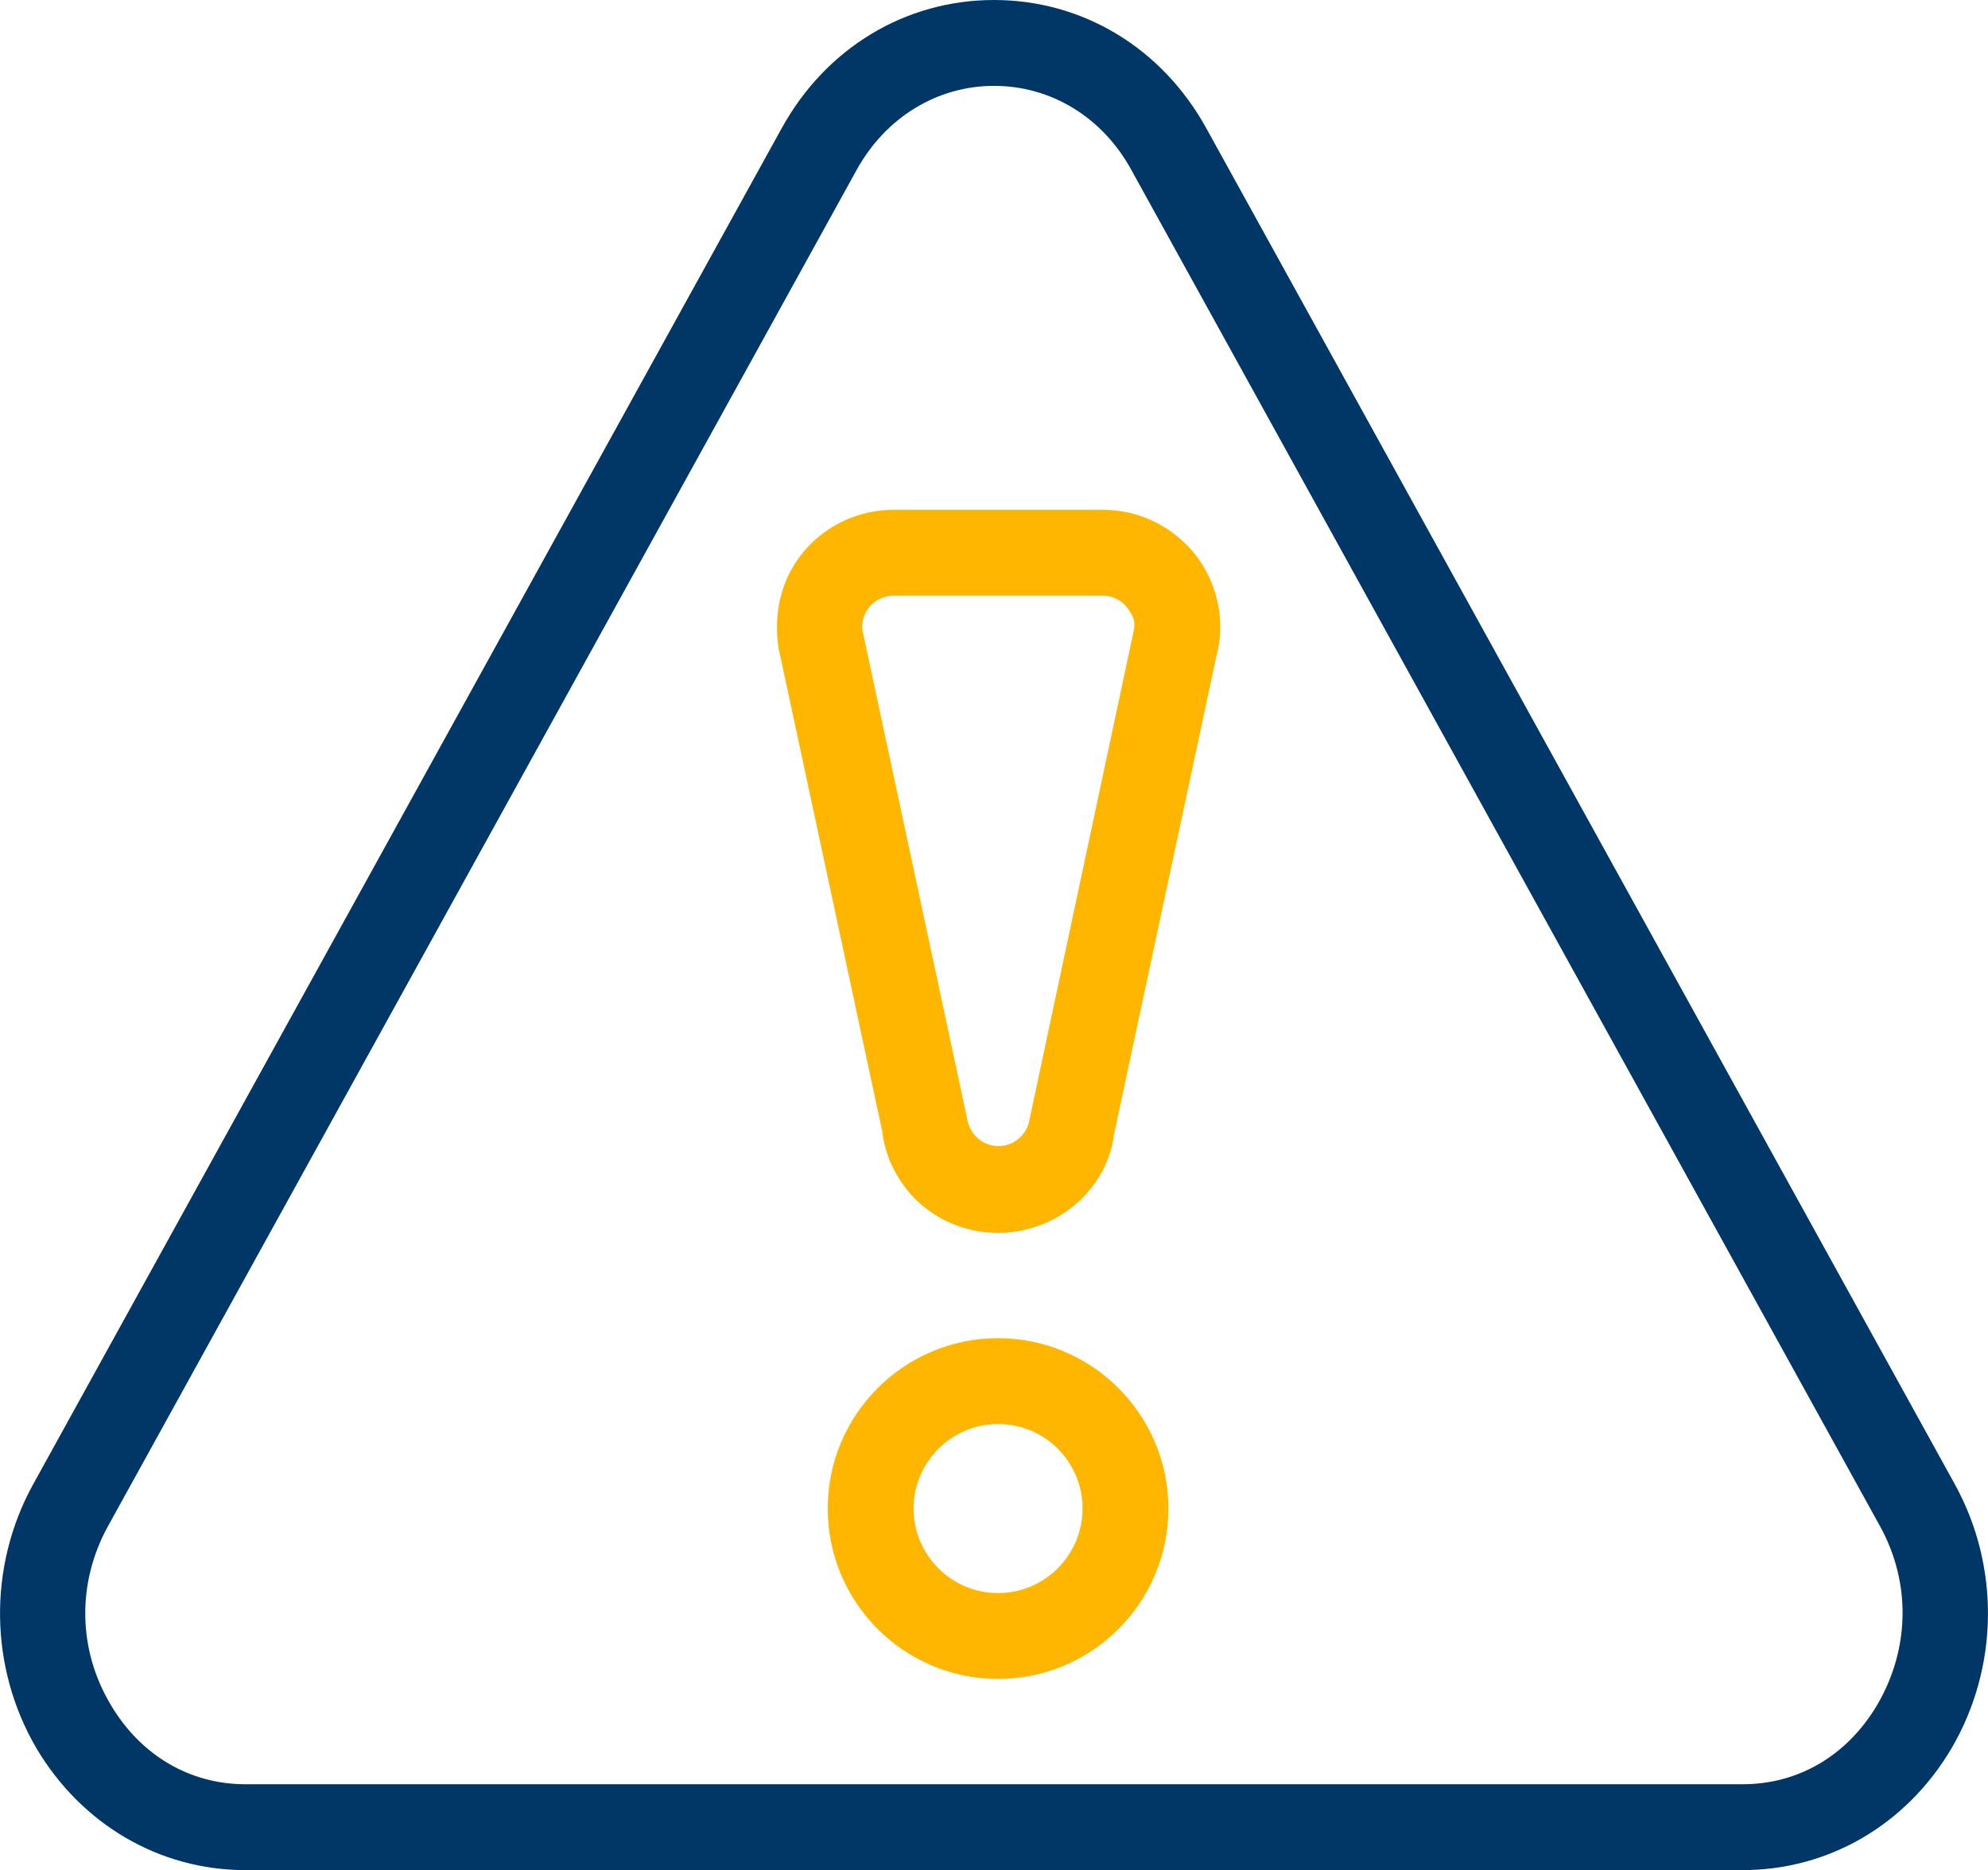 <?xml version="1.0" encoding="utf-8"?>
<!-- Generator: Adobe Illustrator 28.0.0, SVG Export Plug-In . SVG Version: 6.00 Build 0)  -->
<svg version="1.1" id="Layer_1" xmlns="http://www.w3.org/2000/svg" xmlns:xlink="http://www.w3.org/1999/xlink" x="0px" y="0px" viewBox="0 0 440 413.8" style="enable-background:new 0 0 440 413.8;" xml:space="preserve">
  <style type="text/css">
	.st0{fill:#003767;}
	.st1{fill:#FFB600;}
</style>
  <g>
    <path class="st0" d="M54.3,413.8c-19,0-36.2-10.1-46.2-26.9C-2.4,369-2.7,346.7,7.3,328.5L173,28.4C182.8,10.6,200.4,0,220,0
		c19.6,0,37.2,10.6,47,28.4l165.7,300.1c10,18.2,9.7,40.5-0.8,58.4c-10,16.9-27.2,26.9-46.2,26.9H54.3z M220,19
		c-12.6,0-24,7-30.4,18.6L23.9,337.7c-6.9,12.5-6.7,27.3,0.6,39.5c6.6,11.2,17.5,17.6,29.8,17.6h331.4c12.4,0,23.2-6.4,29.8-17.6
		c7.2-12.3,7.5-27,0.6-39.5L250.4,37.6C244,25.9,232.6,19,220,19z" />
    <path class="st1" d="M220.9,272.8c-12.9,0-23.7-9.2-25.6-22c0-0.1,0-0.2,0-0.3l-23-107.2c-1.2-8.1,0.8-15.7,5.8-21.5
		c4.9-5.7,12.1-9,19.7-9h46.3c7.6,0,14.7,3.3,19.7,9c4.9,5.7,7.1,13.3,6,20.7l-23.3,108.8c0,0.1,0,0.2,0,0.3
		C244.6,263.7,233.6,272.8,220.9,272.8z M197.8,131.8c-2,0-4,0.9-5.3,2.4c-1.3,1.5-1.9,3.5-1.6,5.5c0,0.1,0,0.2,0.1,0.3l23,107.3
		c0.7,4.3,4,6.3,7,6.3c3.3,0,6.2-2.4,6.8-5.6L251,139.2c0.1-0.6,0.1-1.2,0-1.8c-0.3-1.5-1.6-3-1.7-3.2c-1.3-1.5-3.2-2.4-5.3-2.4
		H197.8z" />
    <path class="st1" d="M220.9,371.5c-20.8,0-37.7-16.9-37.7-37.7c0-20.8,16.9-37.7,37.7-37.7s37.7,16.9,37.7,37.7
		C258.6,354.6,241.7,371.5,220.9,371.5z M220.9,315.1c-10.3,0-18.7,8.4-18.7,18.7s8.4,18.7,18.7,18.7s18.7-8.4,18.7-18.7
		S231.3,315.1,220.9,315.1z" />
  </g>
</svg>